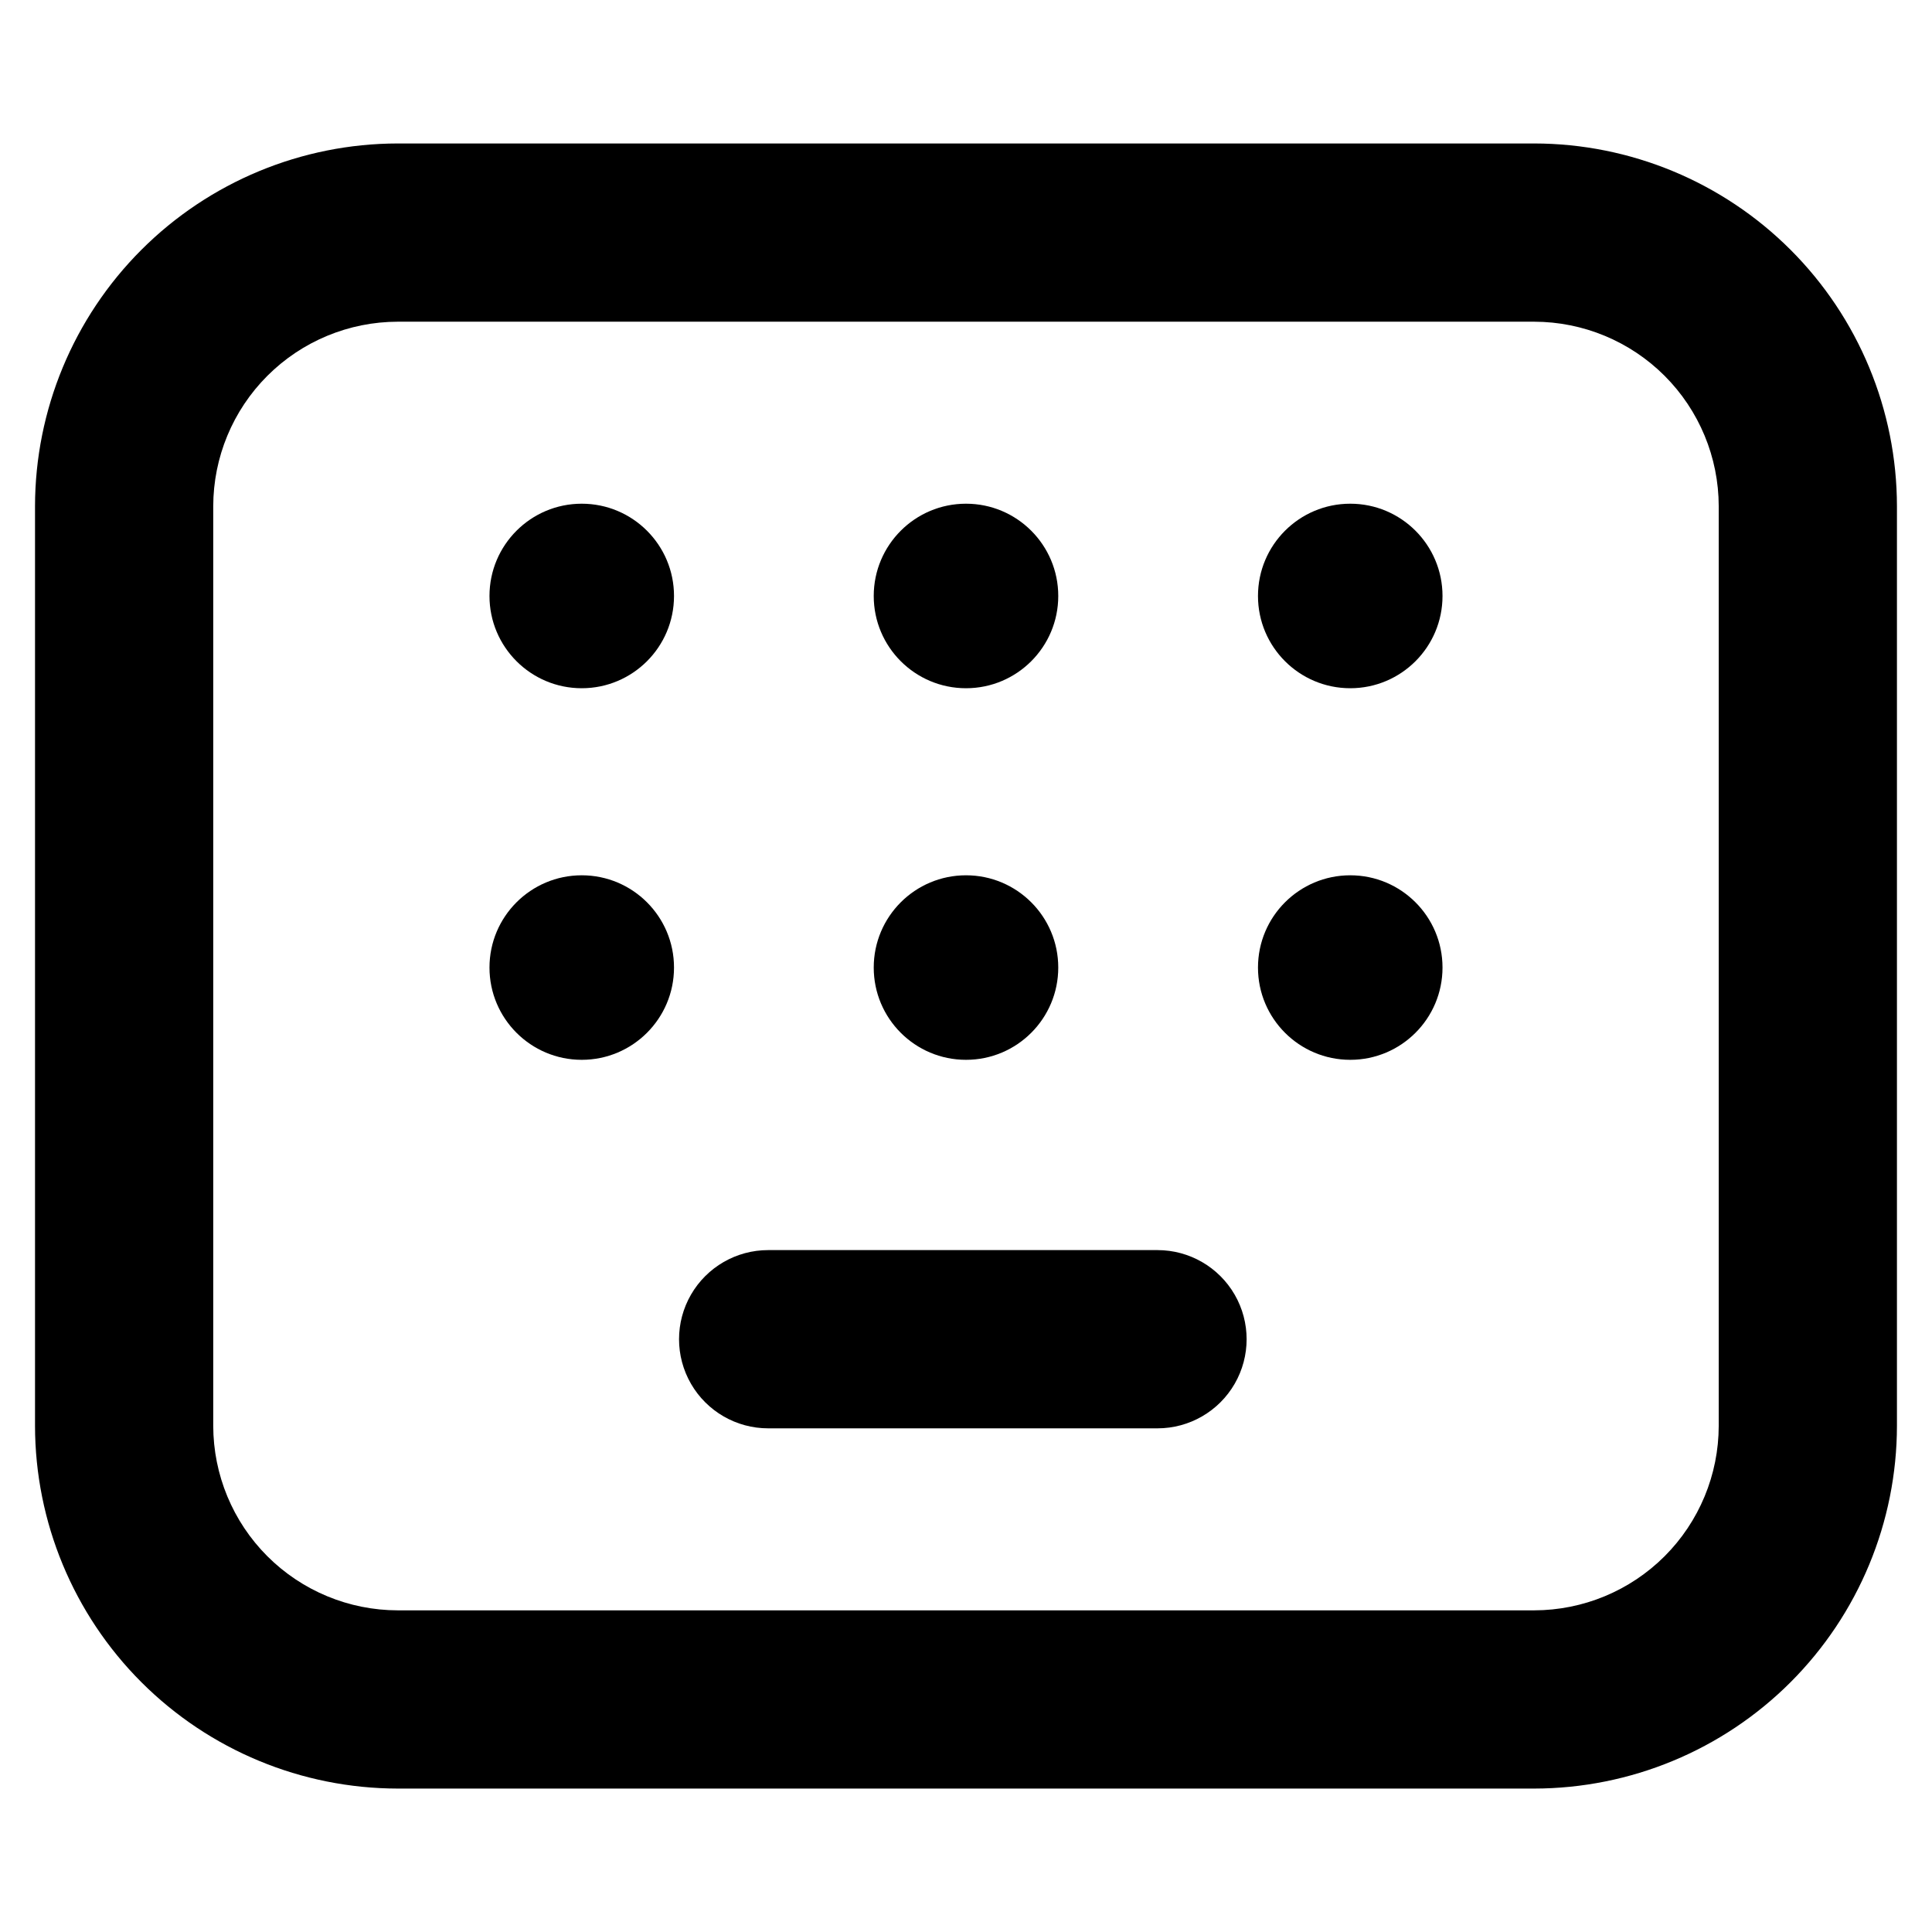 <?xml version="1.0" encoding="UTF-8"?>
<!-- Uploaded to: SVG Repo, www.svgrepo.com, Generator: SVG Repo Mixer Tools -->
<svg fill="#000000" width="800px" height="800px" version="1.1" viewBox="144 144 512 512" xmlns="http://www.w3.org/2000/svg">
 <g>
  <path d="m550.57 182.02h-301.15c-25.488 0.027-49.926 10.164-67.949 28.184-18.023 18.023-28.16 42.461-28.191 67.949v243.7c0.031 25.492 10.168 49.926 28.191 67.949 18.023 18.023 42.461 28.16 67.949 28.188h301.15c25.488-0.027 49.926-10.164 67.949-28.188 18.023-18.023 28.164-42.457 28.191-67.949v-243.7c-0.027-25.488-10.168-49.926-28.191-67.949-18.023-18.02-42.461-28.156-67.949-28.184zm48.91 339.84v-0.004c-0.016 12.969-5.176 25.398-14.344 34.566-9.172 9.164-21.602 14.32-34.566 14.336h-301.15c-12.965-0.016-25.395-5.172-34.562-14.336-9.172-9.168-14.328-21.598-14.348-34.566v-243.7c0.02-12.965 5.176-25.395 14.348-34.562 9.168-9.168 21.598-14.324 34.562-14.34h301.15c12.965 0.016 25.395 5.172 34.566 14.34 9.168 9.168 14.328 21.598 14.344 34.562z"/>
  <path d="m322.62 301.94c0 13.504-10.949 24.449-24.453 24.449-13.5 0-24.449-10.945-24.449-24.449s10.949-24.453 24.449-24.453c13.504 0 24.453 10.949 24.453 24.453"/>
  <path d="m424.45 301.94c0 13.504-10.945 24.449-24.449 24.449s-24.453-10.945-24.453-24.449 10.949-24.453 24.453-24.453 24.449 10.949 24.449 24.453"/>
  <path d="m526.28 301.94c0 13.504-10.945 24.449-24.449 24.449-13.504 0-24.453-10.945-24.453-24.449s10.949-24.453 24.453-24.453c13.504 0 24.449 10.949 24.449 24.453"/>
  <path d="m322.62 400.41c0 13.504-10.949 24.453-24.453 24.453-13.5 0-24.449-10.949-24.449-24.453 0-13.504 10.949-24.449 24.449-24.449 13.504 0 24.453 10.945 24.453 24.449"/>
  <path d="m424.45 400.41c0 13.504-10.945 24.453-24.449 24.453s-24.453-10.949-24.453-24.453c0-13.504 10.949-24.449 24.453-24.449s24.449 10.945 24.449 24.449"/>
  <path d="m526.28 400.41c0 13.504-10.945 24.453-24.449 24.453-13.504 0-24.453-10.949-24.453-24.453 0-13.504 10.949-24.449 24.453-24.449 13.504 0 24.449 10.945 24.449 24.449"/>
  <path d="m450.75 475.29h-103.18c-8.438 0-16.234 4.504-20.453 11.809-4.219 7.309-4.219 16.309 0 23.617 4.219 7.305 12.016 11.809 20.453 11.809h103.18c8.438 0 16.234-4.504 20.453-11.809 4.219-7.309 4.219-16.309 0-23.617-4.219-7.305-12.016-11.809-20.453-11.809z"/>
 </g>
</svg>